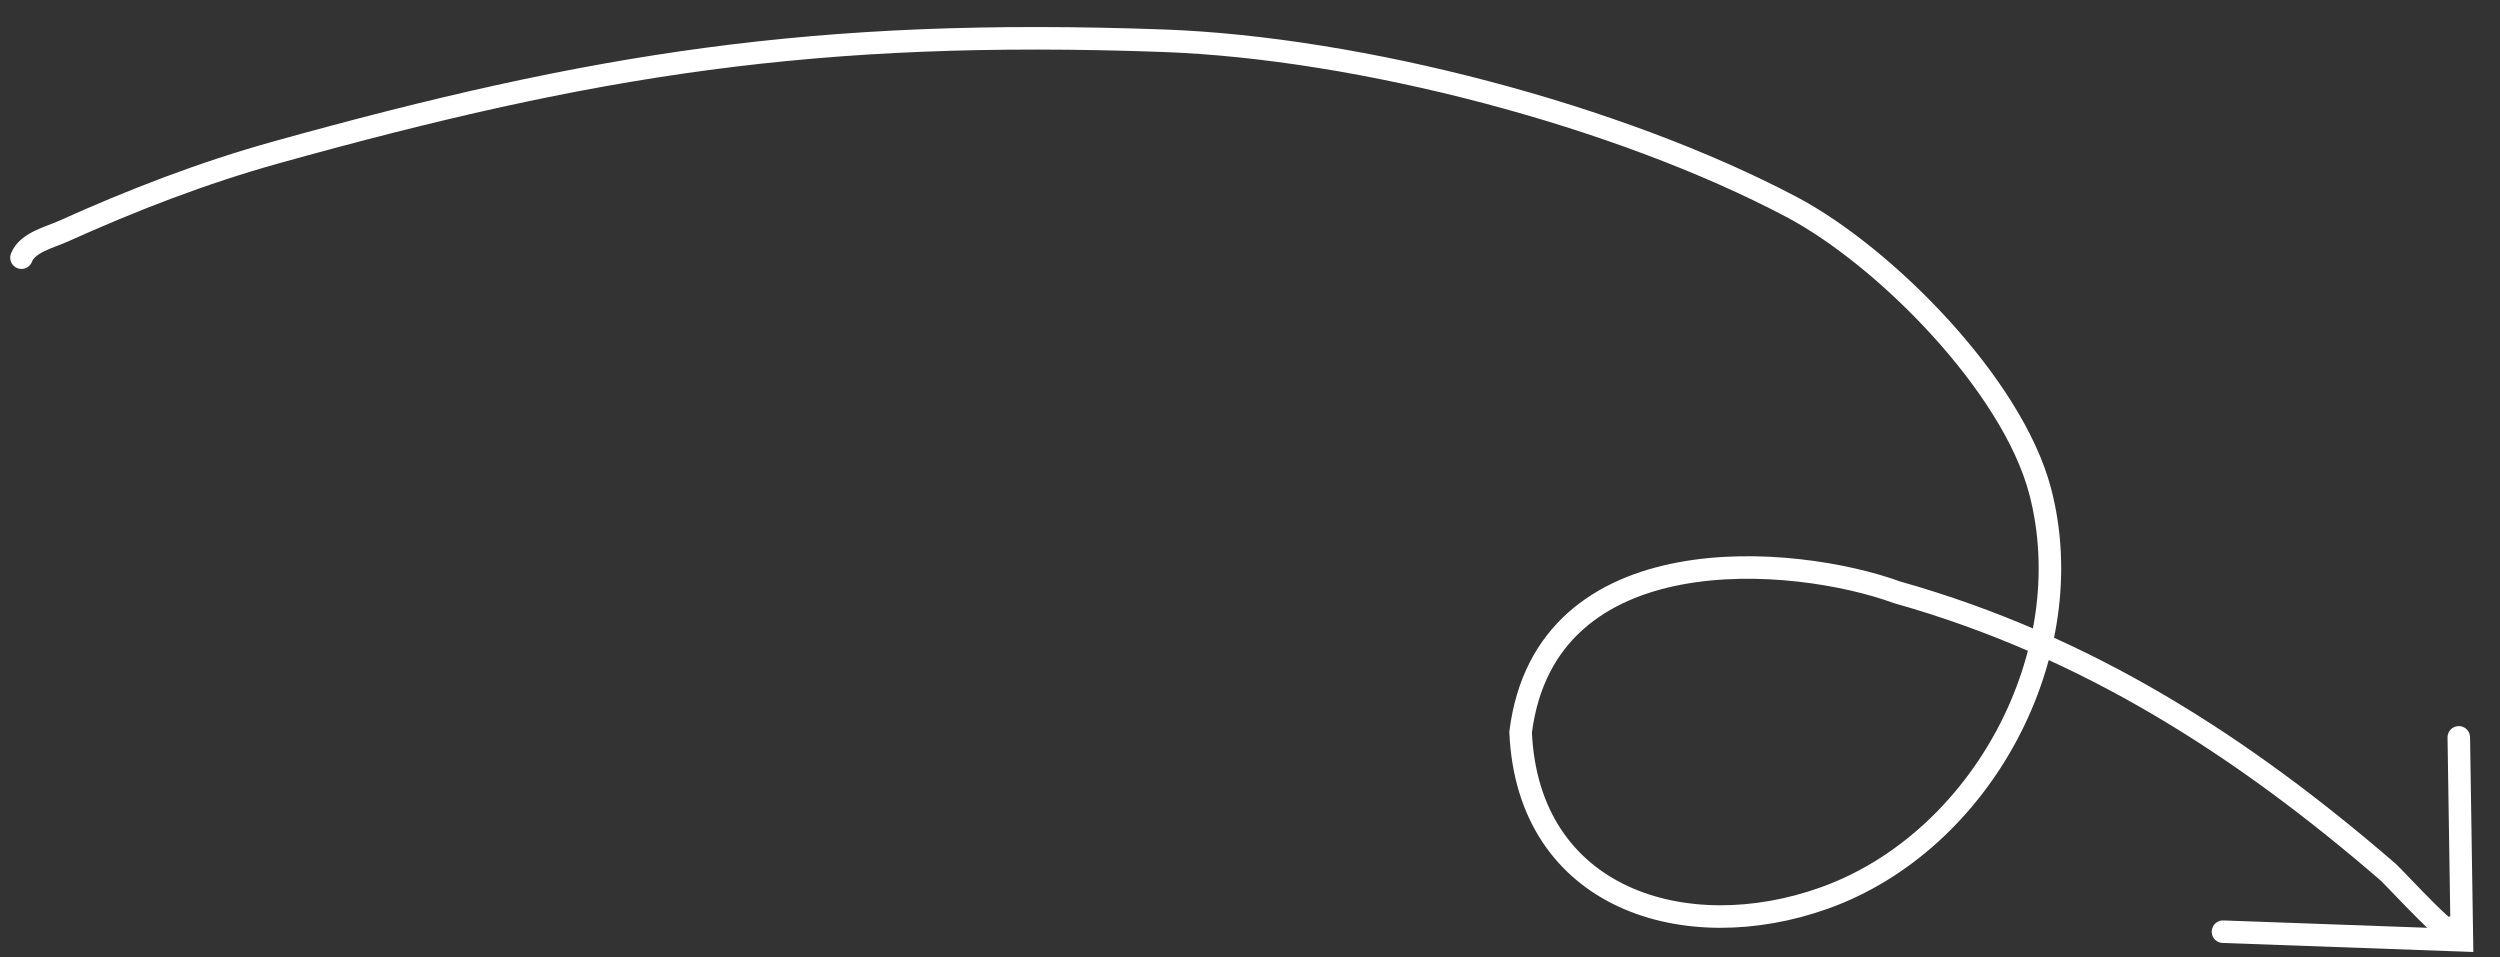 <svg width="222" height="85" viewBox="0 0 222 85" fill="none" xmlns="http://www.w3.org/2000/svg">
<rect x="0" y="0" width="222" height="85" fill="#333333" stroke="none"/>
<path d="M1.907 22.881C2.408 21.542 4.435 21.067 5.582 20.55C11.747 17.772 17.985 15.352 24.512 13.535C52.616 5.711 72.37 2.504 103.271 3.615C120.796 4.246 143.704 10.256 159.079 18.373C167.374 22.753 178.677 34.172 181.159 43.591C184.954 57.994 176.003 74.736 162.003 79.743C149.649 84.162 135.68 79.827 135.03 65.022C137.257 47.323 159.353 49.271 168.469 52.601C185.384 57.366 199.209 66.337 212.062 77.439C212.626 77.926 218.811 84.726 217.734 82.363" stroke="white" stroke-width="2" stroke-linecap="round"/>
<path d="M197.402 82.735L218.617 83.498L218.341 65.478" stroke="white" stroke-width="2" stroke-linecap="round"/>
</svg>
